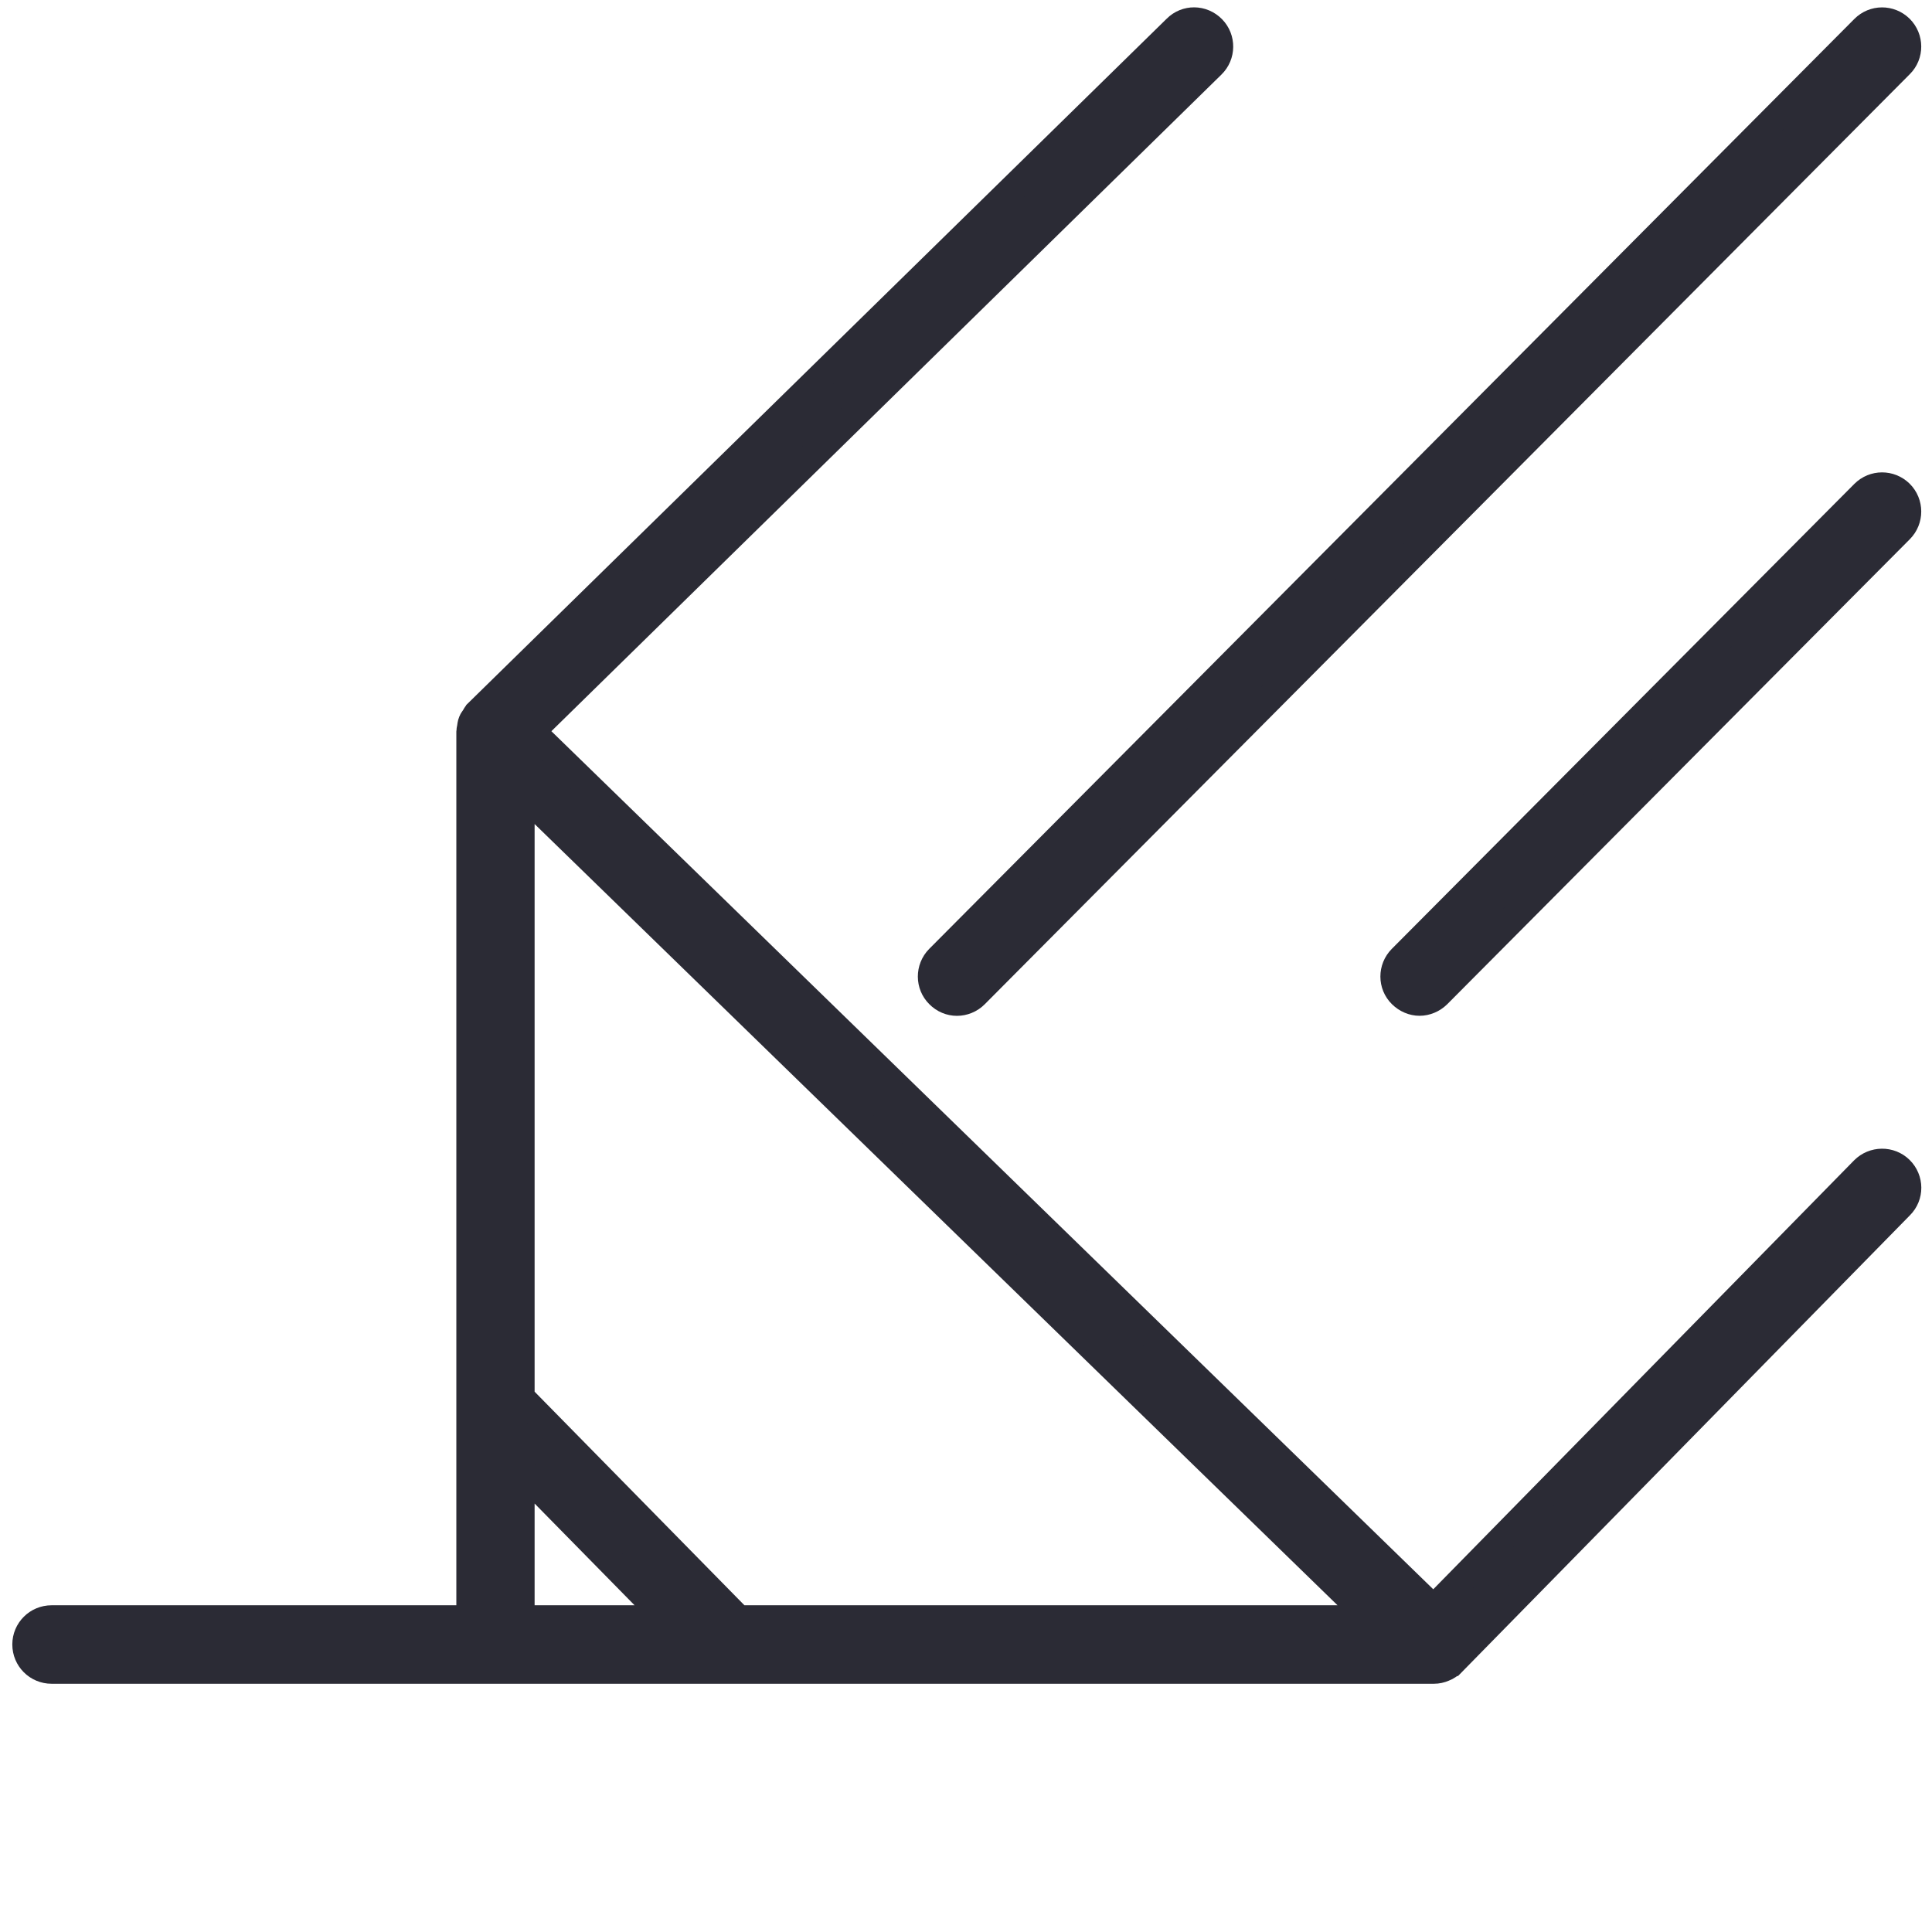 <?xml version="1.0" encoding="utf-8"?>
<!-- Generator: Adobe Illustrator 16.0.0, SVG Export Plug-In . SVG Version: 6.00 Build 0)  -->
<!DOCTYPE svg PUBLIC "-//W3C//DTD SVG 1.1//EN" "http://www.w3.org/Graphics/SVG/1.1/DTD/svg11.dtd">
<svg version="1.1" id="Layer_1" xmlns="http://www.w3.org/2000/svg" xmlns:xlink="http://www.w3.org/1999/xlink" x="0px" y="0px"
	 width="35px" height="35px" viewBox="0 0 35 35" enable-background="new 0 0 35 35" xml:space="preserve">
<g>
	<path fill="#2B2B35" stroke="#2B2B35" stroke-width="0.5" stroke-miterlimit="10" d="M34.419,21.191
		c-0.181-0.178-0.474-0.174-0.653,0.006l-7.797,7.947L9.631,13.247L21.953,1.172c0.181-0.177,0.184-0.469,0.007-0.649
		c-0.181-0.184-0.469-0.187-0.649-0.006L8.652,12.92l-0.003,0.006L8.646,12.93C8.624,12.949,8.614,12.978,8.599,13
		c-0.016,0.025-0.038,0.051-0.047,0.076c-0.016,0.038-0.019,0.079-0.025,0.117c-0.003,0.019-0.01,0.038-0.01,0.057v16.081H0.935
		c-0.256,0-0.462,0.206-0.462,0.46c0,0.256,0.206,0.462,0.462,0.462h8.041h17c0.063,0,0.119-0.013,0.178-0.038
		c0.057-0.021,0.107-0.057,0.15-0.102l0,0l0,0h0.004l8.113-8.271C34.604,21.661,34.6,21.37,34.419,21.191z M13.381,29.331
		l-3.946-4.017V14.336l15.411,14.995H13.381z M9.435,26.627l2.657,2.704H9.435V26.627z"/>
	<path fill="#2B2B35" stroke="#2B2B35" stroke-width="0.5" stroke-miterlimit="10" d="M17.013,18.016
		c0.089,0.09,0.206,0.137,0.323,0.137c0.117,0,0.238-0.047,0.327-0.137l16.759-16.85C34.6,0.989,34.6,0.697,34.419,0.517
		C34.238,0.339,33.95,0.339,33.77,0.52L17.01,17.367C16.833,17.547,16.833,17.839,17.013,18.016z"/>
	<path fill="#2B2B35" stroke="#2B2B35" stroke-width="0.5" stroke-miterlimit="10" d="M33.77,8.943l-8.379,8.423
		c-0.179,0.181-0.179,0.472,0.002,0.649c0.09,0.088,0.207,0.137,0.323,0.137c0.117,0,0.237-0.049,0.326-0.137l8.38-8.424
		C34.6,9.411,34.6,9.12,34.419,8.94C34.238,8.763,33.95,8.763,33.77,8.943z"/>
</g>
</svg>
